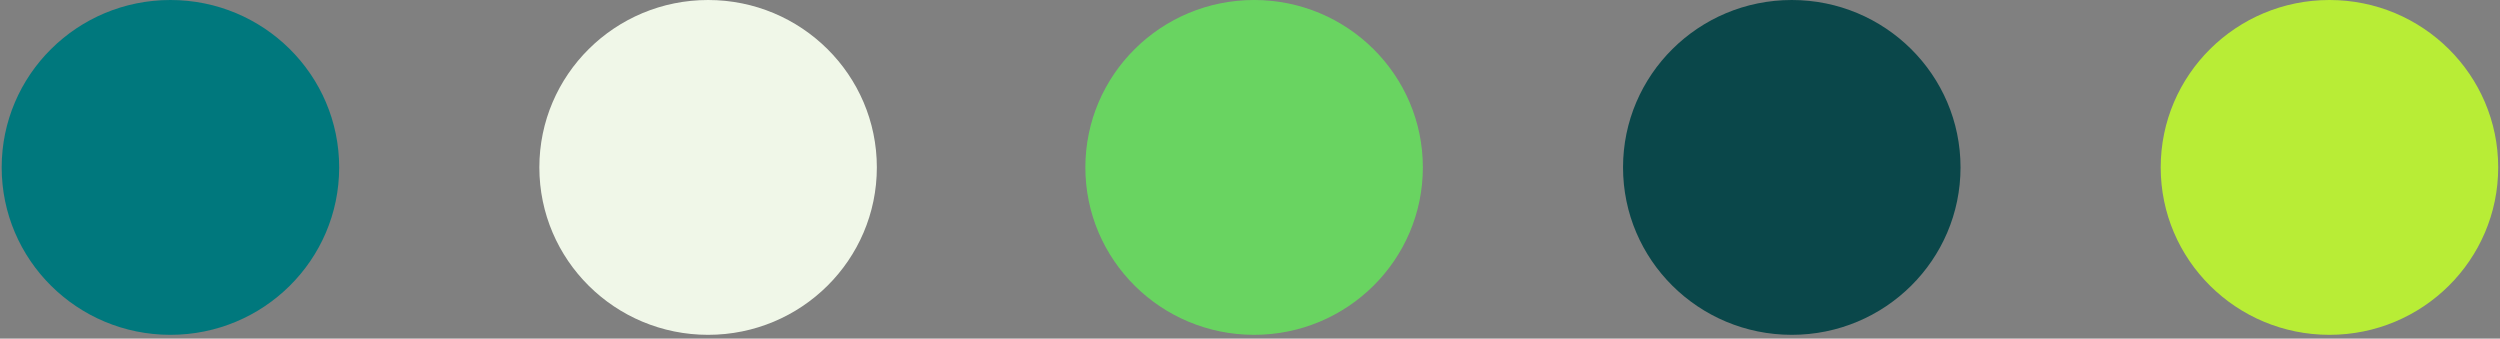 <?xml version="1.0" encoding="UTF-8"?>
<svg width="539px" height="73px" viewBox="0 0 539 73" version="1.1" xmlns="http://www.w3.org/2000/svg" xmlns:xlink="http://www.w3.org/1999/xlink">
    <rect x="0" y="0" width="539" height="73" fill="#808080" stroke="none"/>
    <!-- Generator: Sketch 43.2 (39069) - http://www.bohemiancoding.com/sketch -->
    <title>Group</title>
    <desc>Created with Sketch.</desc>
    <defs></defs>
    <g id="Page-1" stroke="none" stroke-width="1" fill="none" fill-rule="evenodd">
        <g id="Emntr" transform="translate(-749, -2113)">
            <g id="Group" transform="translate(749, 2113)">
                <ellipse id="Oval" fill="#00787D" cx="36.744" cy="36.094" rx="36.382" ry="36.094"></ellipse>
                <ellipse id="Oval-Copy" fill="#F0F7E8" cx="152.666" cy="36.094" rx="36.382" ry="36.094"></ellipse>
                <ellipse id="Oval-Copy-2" fill="#69D461" cx="270.386" cy="36.094" rx="36.382" ry="36.094"></ellipse>
                <ellipse id="Oval-Copy-3" fill="#0A474A" cx="386.308" cy="36.094" rx="36.382" ry="36.094"></ellipse>
                <ellipse id="Oval-Copy-4" fill="#B8ED36" cx="502.23" cy="36.094" rx="36.382" ry="36.094"></ellipse>
            </g>
        </g>
    </g>
</svg>